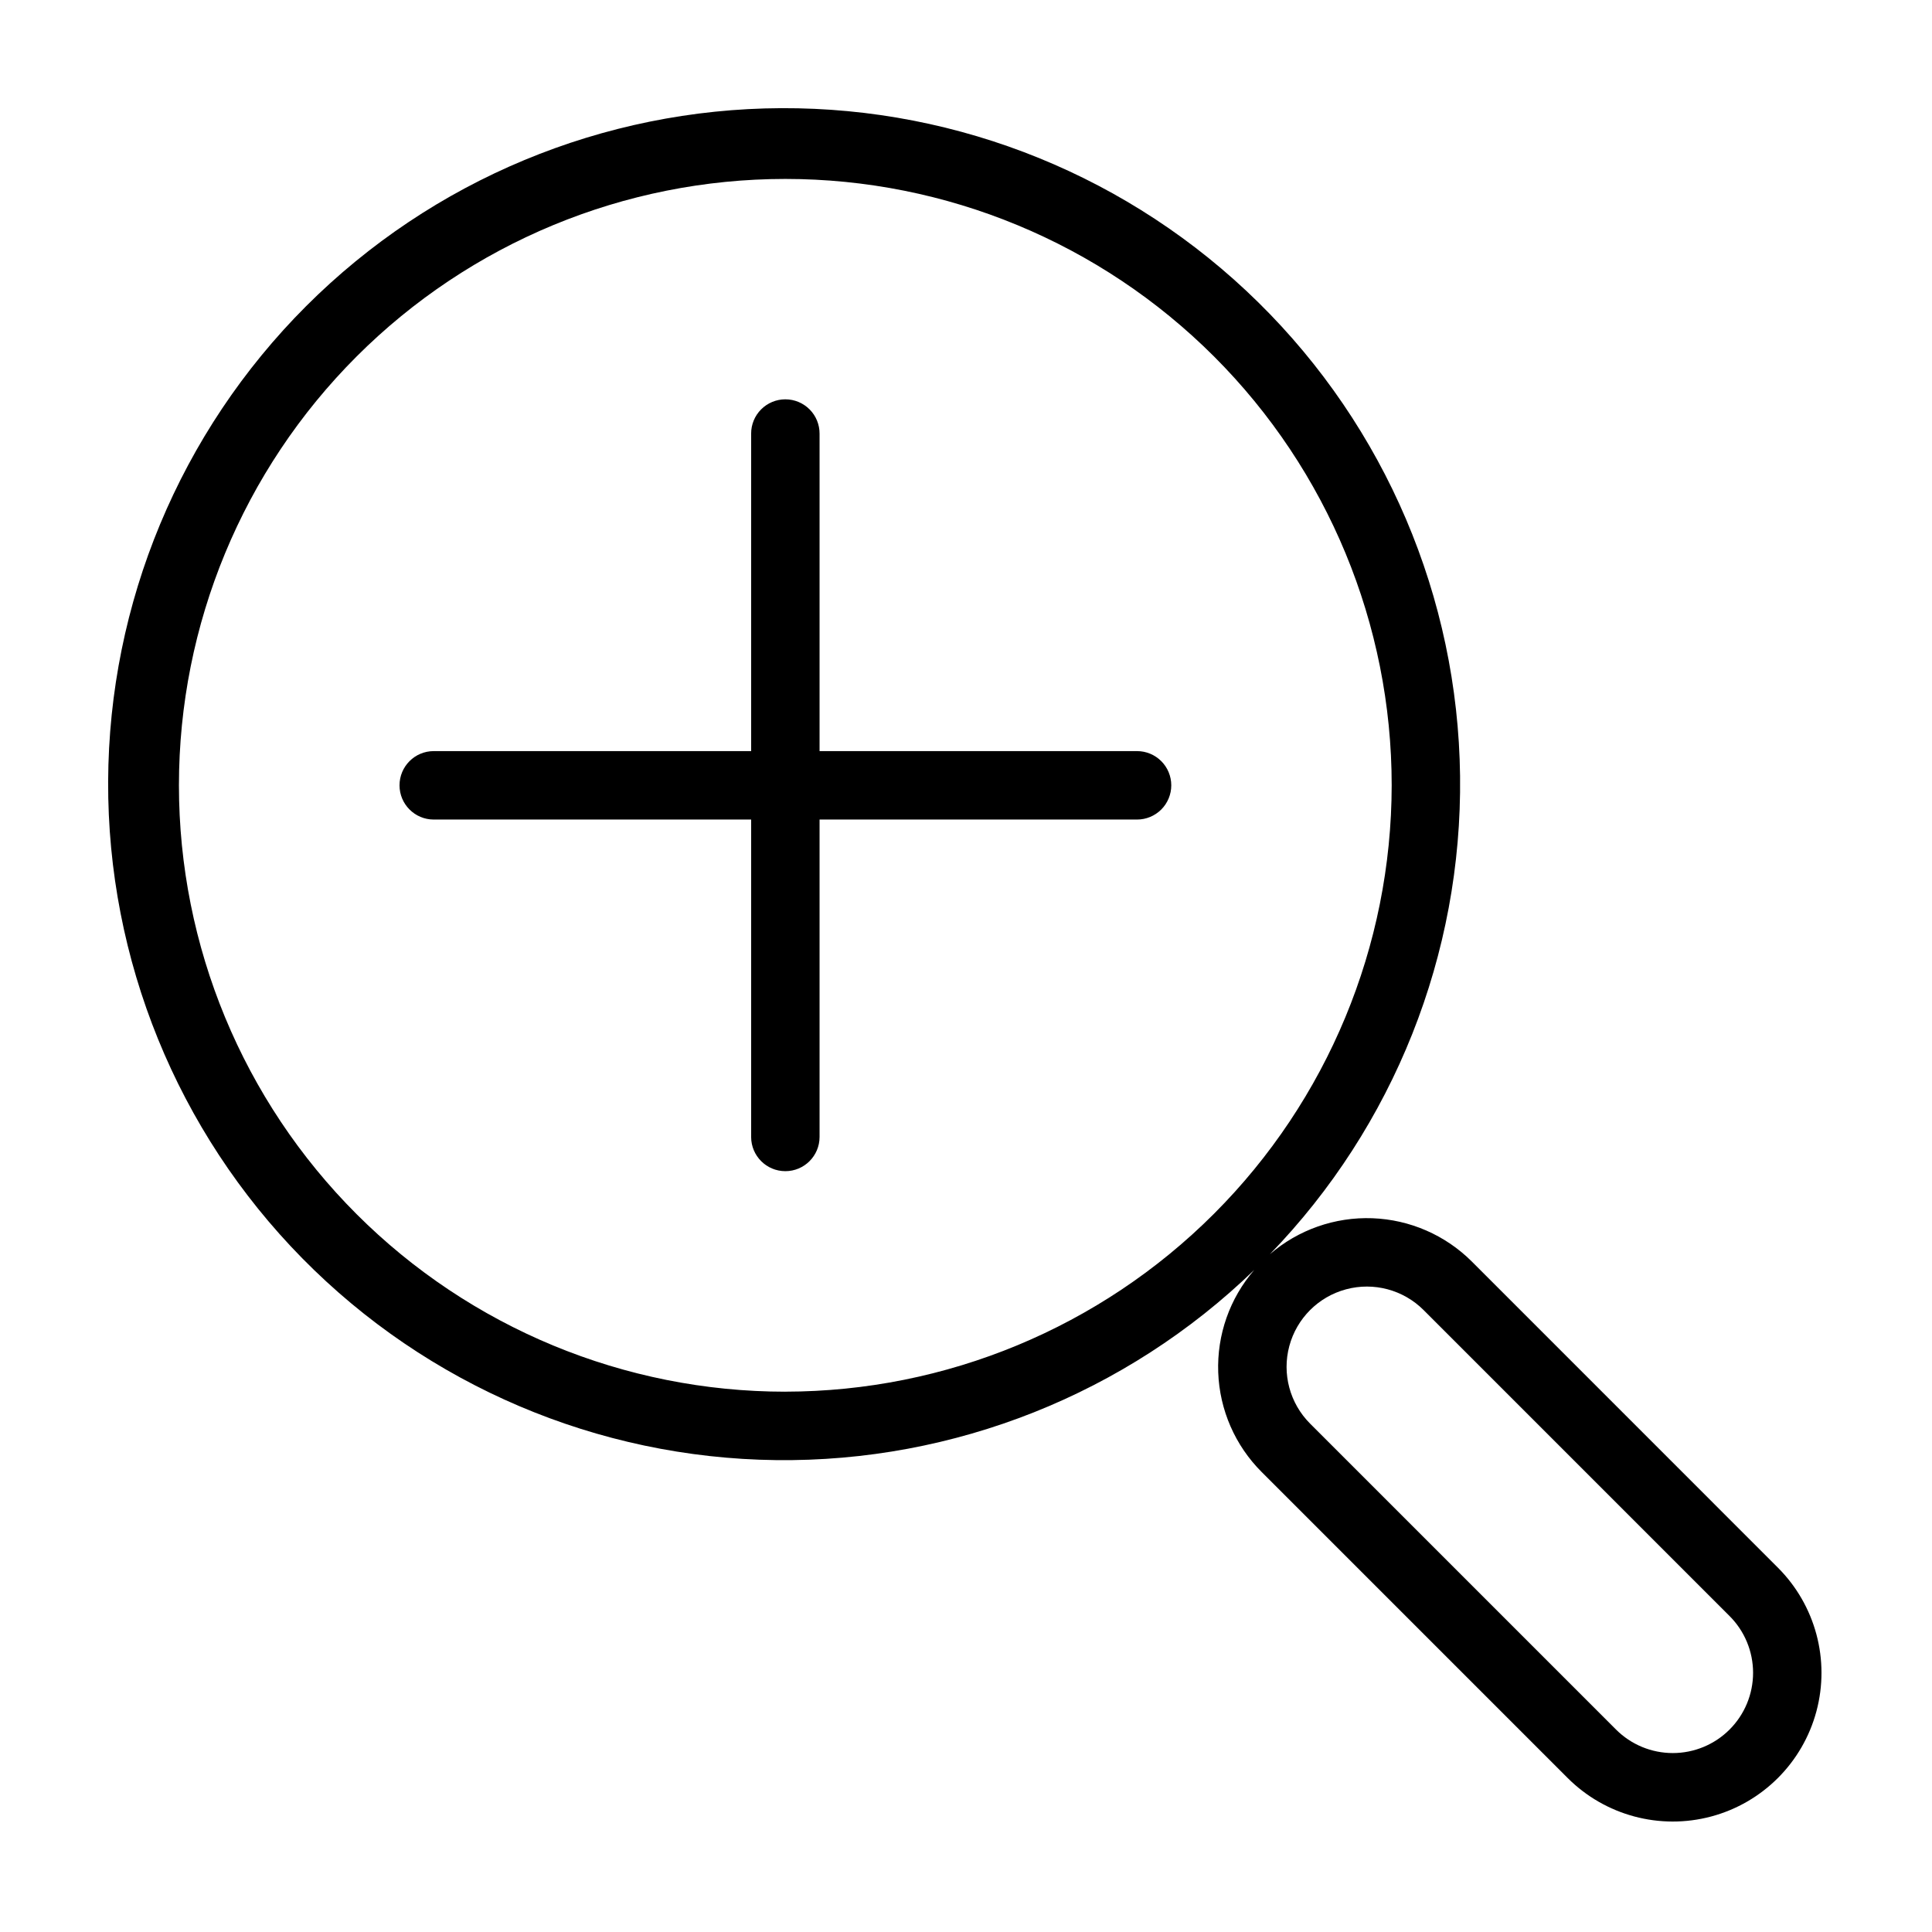 <?xml version="1.0" encoding="UTF-8"?>
<!-- Uploaded to: SVG Repo, www.svgrepo.com, Generator: SVG Repo Mixer Tools -->
<svg fill="#000000" width="800px" height="800px" version="1.1" viewBox="144 144 512 512" xmlns="http://www.w3.org/2000/svg">
 <path d="m534.09 478.36c-7.027-7.035-16.461-11.148-26.398-11.516-9.938-0.363-19.645 3.051-27.168 9.551 32.871-33.957 50.988-79.527 50.41-126.78s-19.805-92.367-53.496-125.51c-33.688-33.145-79.105-51.633-126.37-51.441-47.258 0.195-92.523 19.055-125.94 52.469-33.418 33.418-52.277 78.688-52.469 125.95-0.191 47.258 18.297 92.68 51.438 126.37 33.145 33.688 78.258 52.918 125.51 53.492 47.258 0.578 92.828-17.539 126.79-50.406-6.508 7.523-9.922 17.23-9.555 27.172 0.363 9.938 4.481 19.371 11.52 26.395l81.078 81.078c9.953 9.953 24.465 13.844 38.066 10.199 13.598-3.644 24.219-14.27 27.863-27.867 3.644-13.602-0.246-28.109-10.203-38.066zm-181.97 34.453c-42.621 0-83.492-16.93-113.63-47.062-30.137-30.137-47.07-71.012-47.07-113.63 0-42.621 16.93-83.492 47.066-113.63s71.012-47.07 113.63-47.07c42.621 0 83.492 16.93 113.63 47.066 30.137 30.137 47.066 71.012 47.066 113.63-0.047 42.605-16.992 83.449-47.117 113.57s-70.973 47.074-113.57 47.121zm250.23 89.535v0.004c-3.988 3.988-9.402 6.227-15.043 6.227s-11.055-2.242-15.043-6.231l-81.078-81.078c-5.371-5.375-7.473-13.207-5.504-20.551 1.969-7.34 7.703-13.074 15.043-15.039 7.34-1.969 15.176 0.133 20.547 5.504l81.078 81.082c3.992 3.988 6.234 9.398 6.234 15.043 0 5.641-2.242 11.055-6.234 15.043zm-147.95-250.23c0 2.406-0.957 4.711-2.656 6.414-1.703 1.699-4.008 2.656-6.414 2.656h-84.137v84.137c-0.012 5-4.066 9.047-9.066 9.047s-9.055-4.047-9.066-9.047v-84.137h-84.137c-5-0.012-9.047-4.07-9.047-9.07s4.047-9.055 9.047-9.066h84.137v-84.137c-0.008-2.41 0.945-4.723 2.648-6.426 1.699-1.707 4.008-2.664 6.418-2.664 2.41 0 4.719 0.957 6.418 2.664 1.703 1.703 2.656 4.016 2.648 6.426v84.137h84.137c2.406 0 4.711 0.953 6.414 2.656 1.699 1.699 2.656 4.008 2.656 6.41z"/>
</svg>